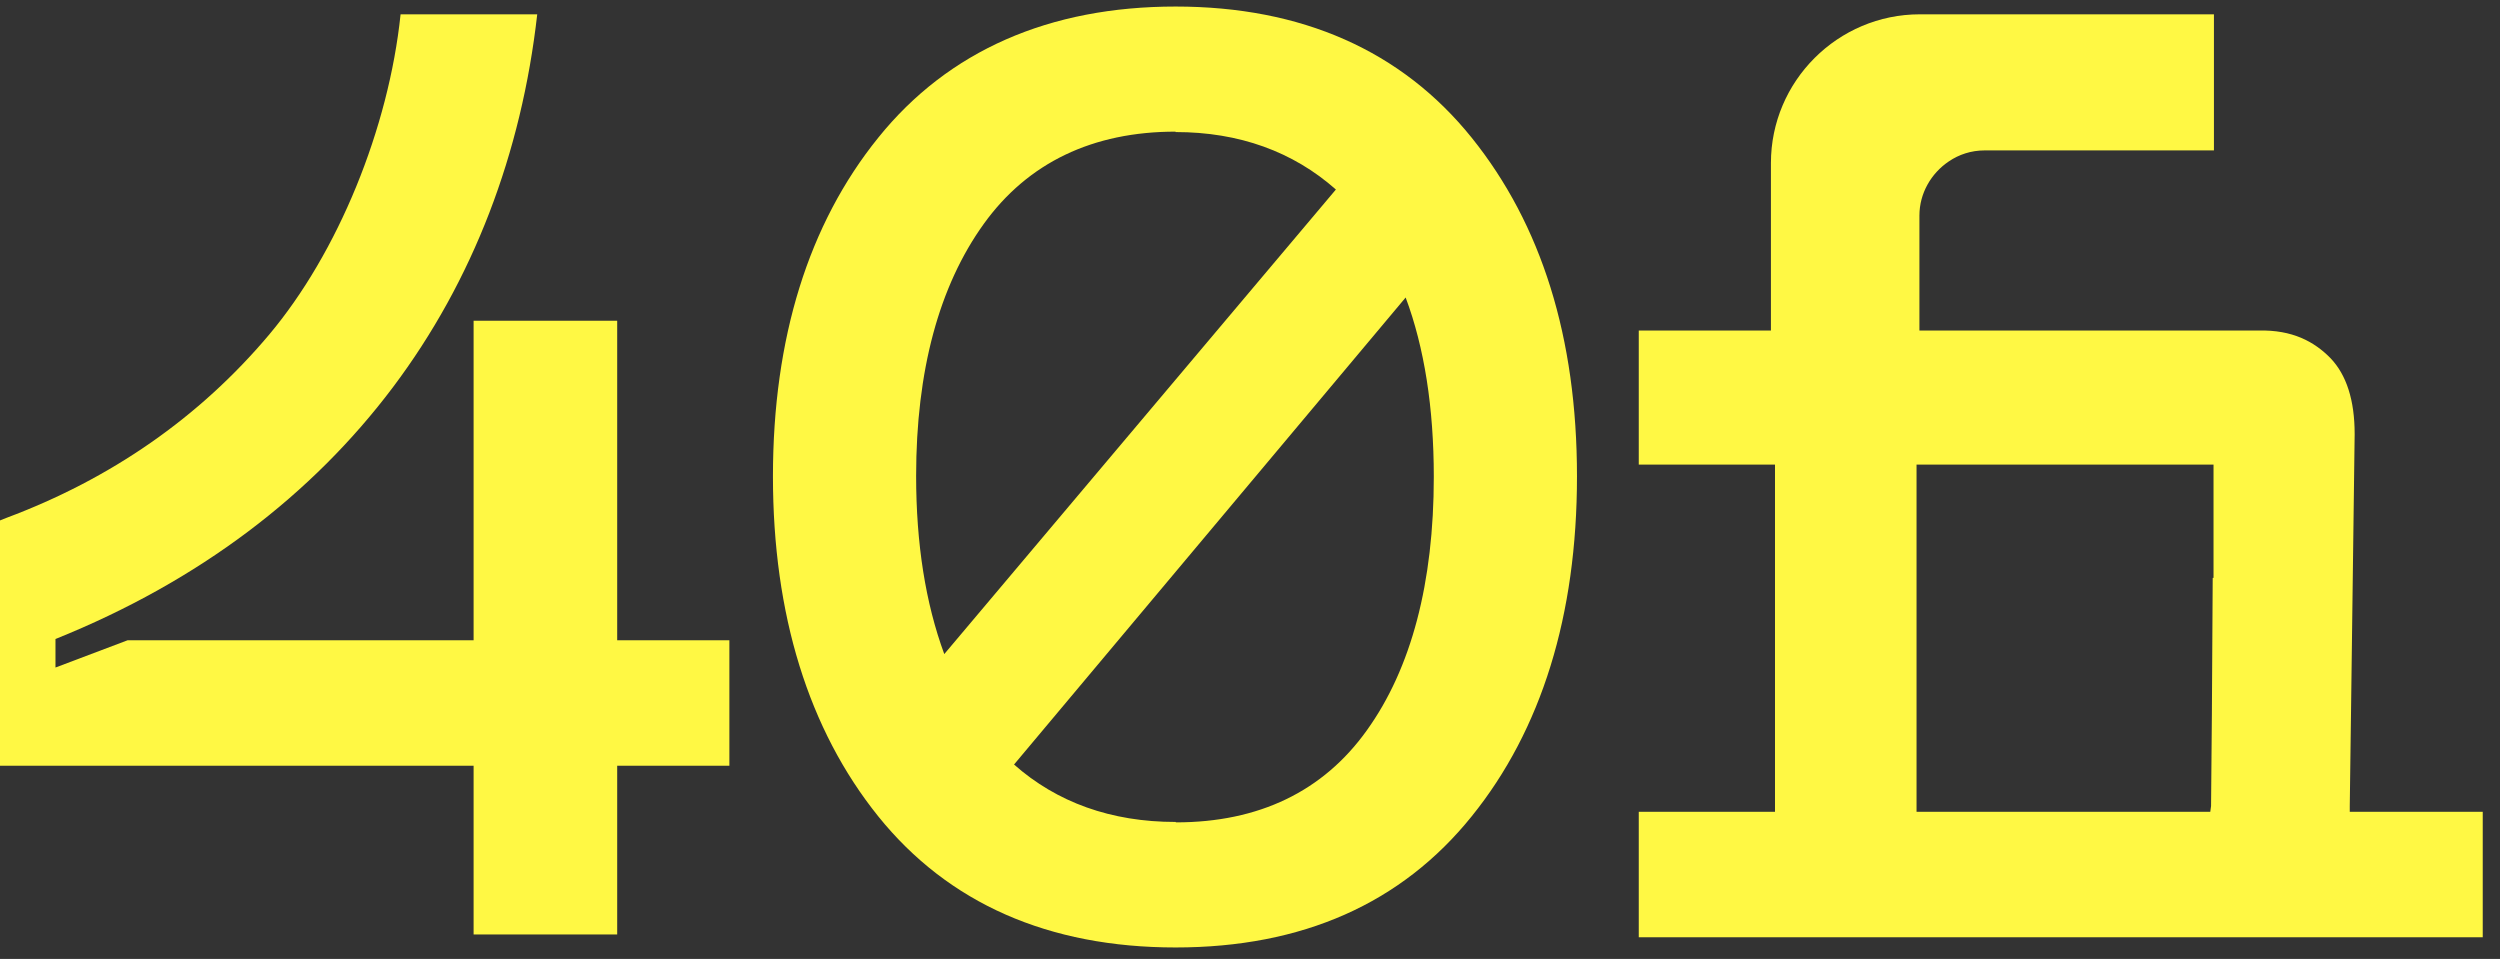<svg width="73" height="28" viewBox="0 0 73 28" fill="none" xmlns="http://www.w3.org/2000/svg">
<rect x="0" y="0" width="73" height="28" fill="#333333" stroke="none"/>
<path d="M18.022 18.695V9.366H13.829V18.695H3.728L1.62 19.492V18.659C10.053 15.268 14.77 8.533 15.687 0.418H11.697C11.352 3.738 9.875 7.379 7.85 9.782C5.825 12.186 3.24 13.983 0.179 15.125L0 15.197V22.36H13.829V27.286H18.022V22.36H21.298V18.695H18.022Z" fill="#FFF844"/>
<path d="M42.975 4.023C40.926 1.476 38.008 0.191 34.327 0.191C30.646 0.191 27.692 1.476 25.643 4.023C23.607 6.545 22.57 9.877 22.57 13.911C22.57 17.945 23.607 21.3 25.643 23.835C27.692 26.381 30.622 27.666 34.327 27.666C38.031 27.666 40.926 26.381 42.975 23.835C45.011 21.312 46.048 17.968 46.048 13.911C46.048 9.853 45.011 6.557 42.975 4.023ZM34.327 3.856C36.185 3.856 37.757 4.427 39.008 5.534L27.573 19.099C27.025 17.612 26.751 15.874 26.751 13.899C26.751 10.829 27.418 8.354 28.729 6.534C30.015 4.749 31.909 3.844 34.327 3.844V3.856ZM34.327 24.001C32.445 24.001 30.861 23.43 29.61 22.324L41.045 8.687C41.593 10.151 41.867 11.912 41.867 13.923C41.867 17.017 41.212 19.515 39.913 21.324C38.639 23.109 36.757 24.013 34.339 24.013L34.327 24.001Z" fill="#FFF844"/>
<path d="M68.613 23.704V23.538L68.649 20.86L68.756 12.674C68.756 11.686 68.518 10.949 68.053 10.461C67.577 9.973 66.934 9.628 65.957 9.652H56.047V6.296C56.047 5.642 56.392 5.059 56.904 4.714C57.202 4.511 57.559 4.392 57.953 4.392H64.647V0.418H56.059C53.664 0.418 51.711 2.369 51.711 4.761V9.652H47.852V13.566H51.83V23.704H47.852V27.369H72.496V23.704H68.637H68.613ZM55.963 23.704V13.566H64.635V16.874H64.611L64.587 20.86L64.563 23.538L64.54 23.704H55.963Z" fill="#FFF844"/>
</svg>
